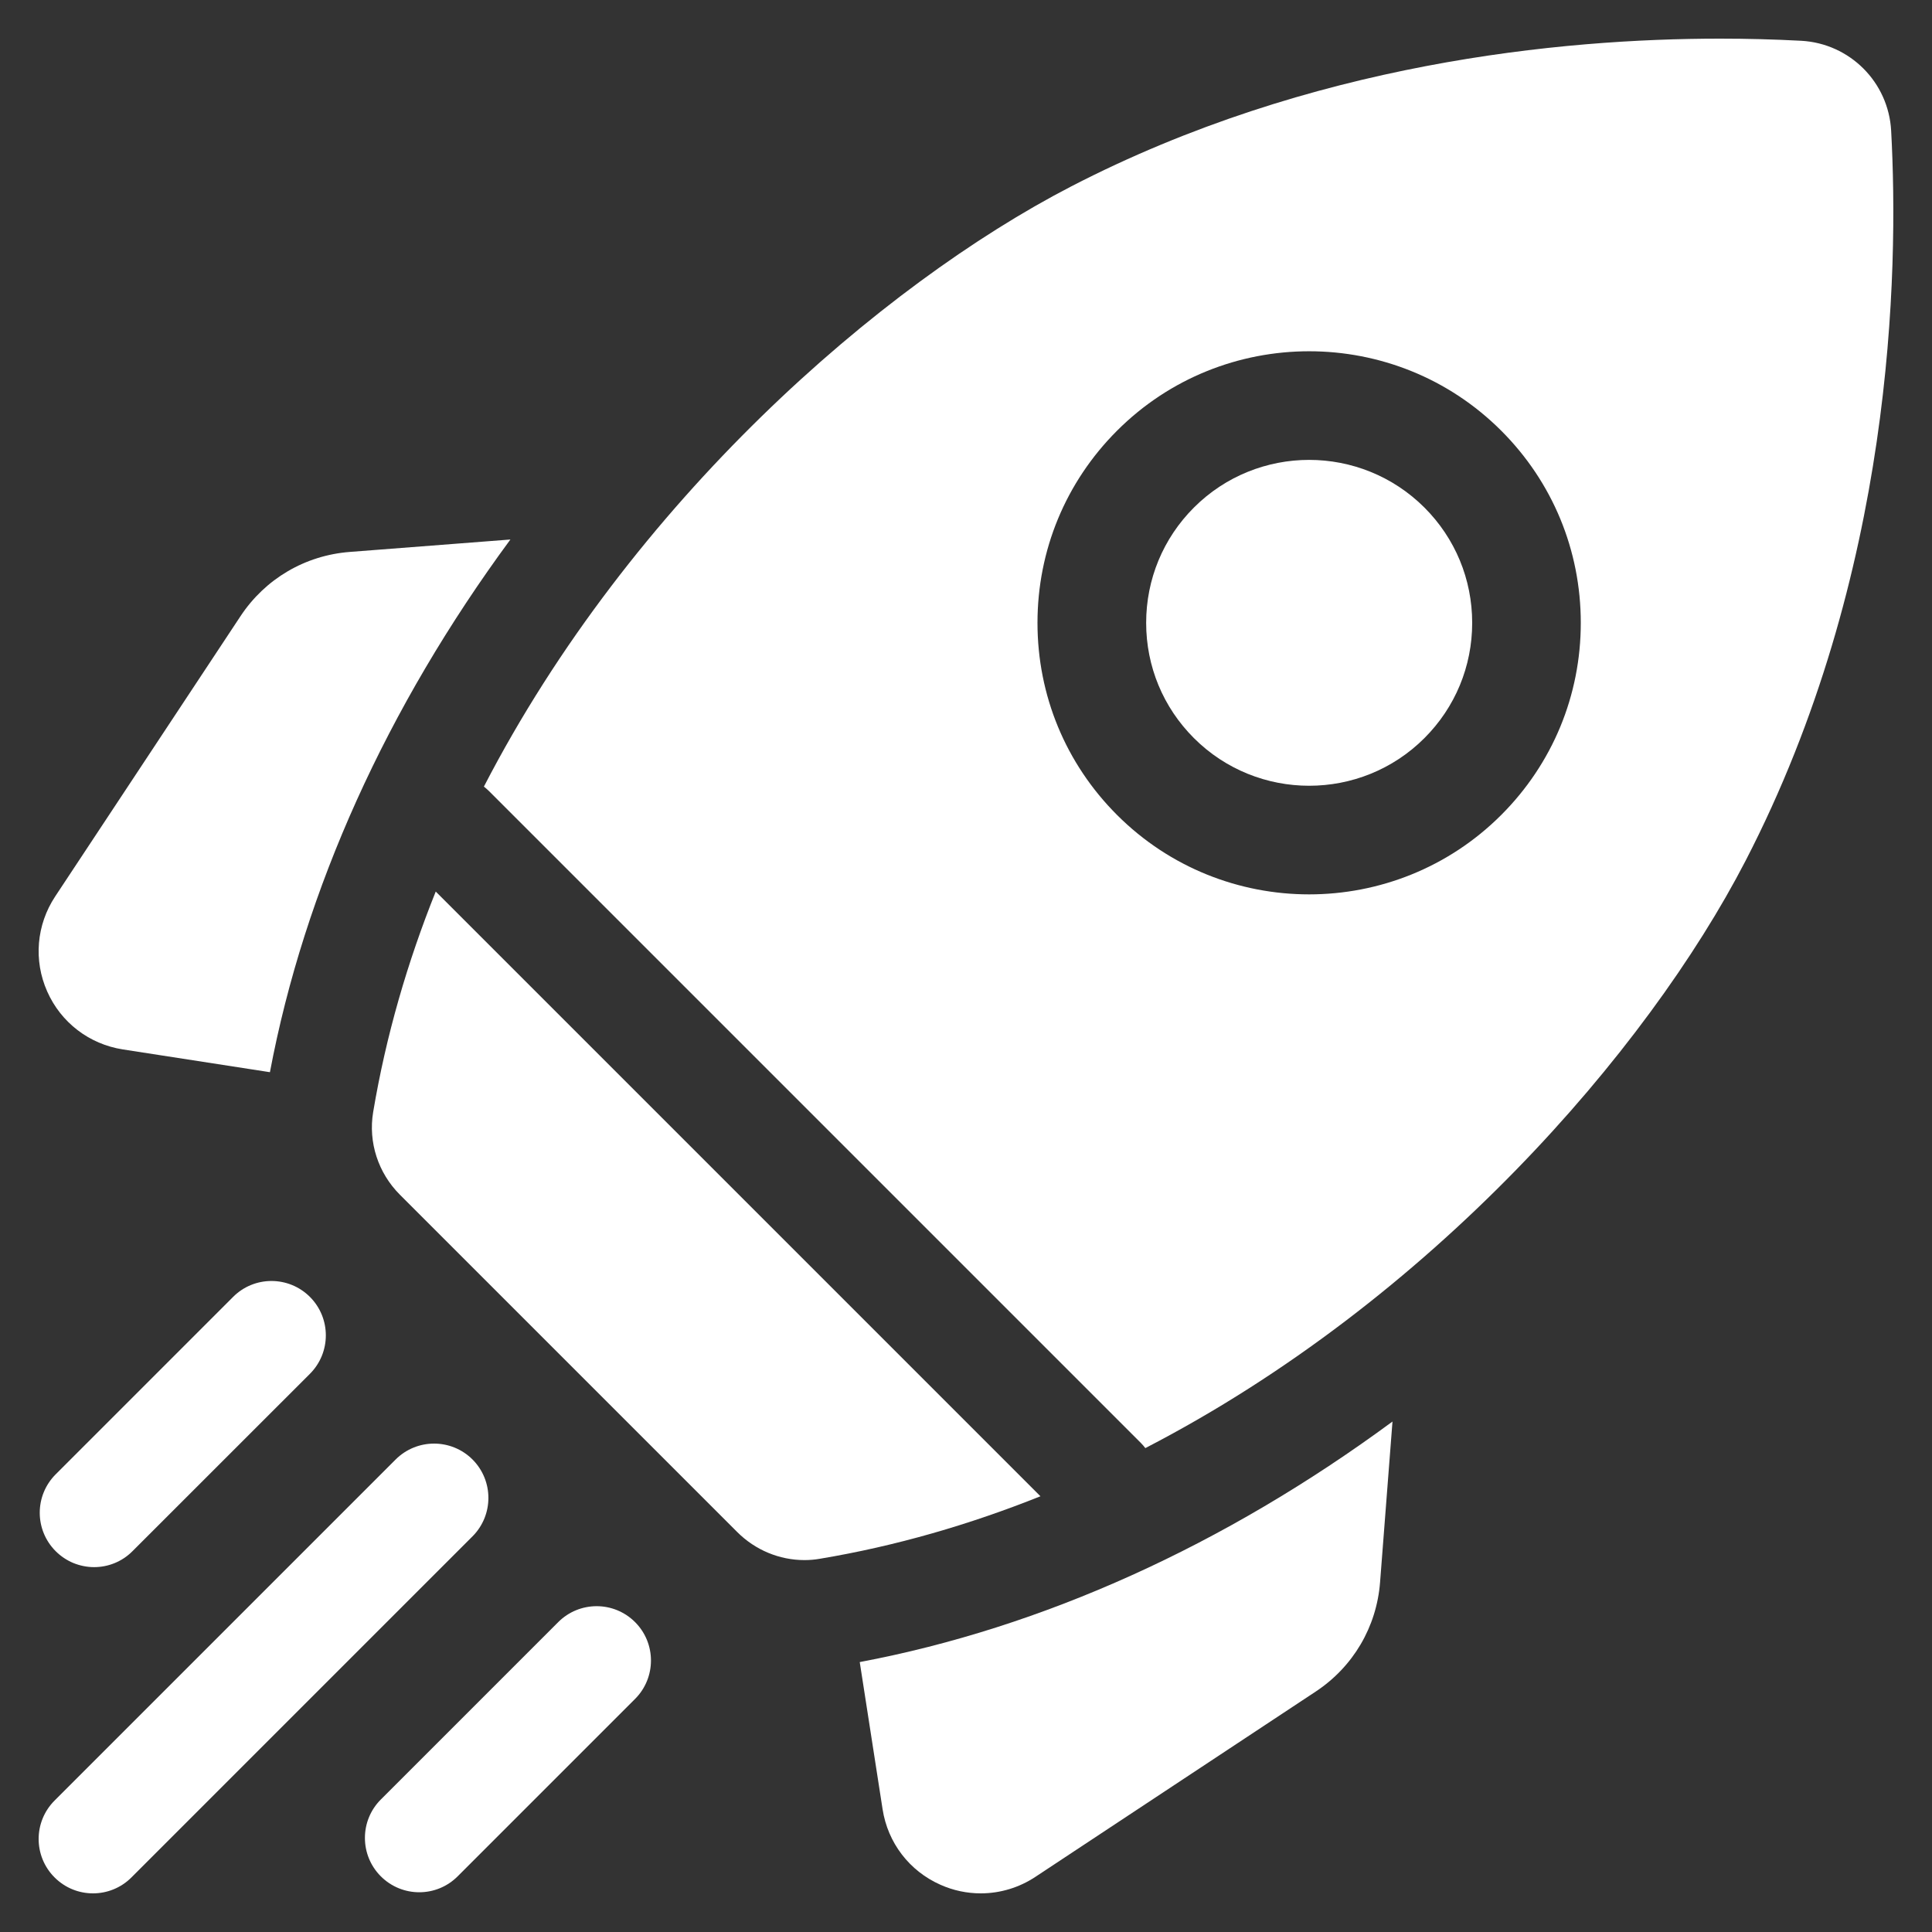 <svg width="28" height="28" viewBox="0 0 28 28" fill="none" xmlns="http://www.w3.org/2000/svg">
<rect x="0" y="0" width="28" height="28" fill="#333333" stroke="none"/>
<g clip-path="url(#clip0_180_6000)">
<path d="M7.397 7.819L5.069 7.999C4.421 8.049 3.843 8.389 3.485 8.931L0.799 12.993C0.528 13.404 0.484 13.918 0.684 14.369C0.883 14.819 1.293 15.133 1.78 15.209L3.912 15.539C4.411 12.892 5.605 10.252 7.397 7.819ZM12.46 24.088L12.791 26.22C12.866 26.707 13.18 27.117 13.631 27.316C13.815 27.398 14.013 27.44 14.214 27.44C14.496 27.44 14.772 27.356 15.007 27.2L19.069 24.515C19.611 24.156 19.951 23.579 20.001 22.931L20.181 20.602C17.748 22.395 15.108 23.589 12.46 24.088ZM11.659 22.61C11.733 22.61 11.807 22.604 11.881 22.591C12.99 22.406 14.059 22.093 15.079 21.685L6.315 12.921C5.906 13.941 5.594 15.009 5.408 16.118C5.335 16.556 5.482 17.001 5.795 17.314L10.685 22.204C10.946 22.465 11.297 22.61 11.659 22.61ZM25.297 12.477C27.441 8.331 27.52 3.95 27.408 1.895C27.37 1.191 26.809 0.63 26.105 0.591C25.712 0.57 25.319 0.56 24.927 0.56C22.629 0.56 18.993 0.908 15.522 2.703C12.764 4.13 9.147 7.272 7.013 11.4C7.038 11.42 7.063 11.441 7.086 11.464L16.536 20.914C16.559 20.937 16.58 20.962 16.599 20.987C20.728 18.853 23.87 15.236 25.297 12.477ZM16.189 6.242C17.724 4.707 20.222 4.707 21.757 6.242C22.501 6.986 22.91 7.975 22.91 9.027C22.91 10.078 22.501 11.067 21.757 11.811C20.99 12.578 19.981 12.962 18.973 12.962C17.965 12.962 16.957 12.579 16.189 11.811C15.445 11.067 15.036 10.078 15.036 9.027C15.036 7.975 15.445 6.986 16.189 6.242Z" fill="white"/>
<path d="M17.303 10.697C18.224 11.618 19.723 11.618 20.644 10.697C21.09 10.251 21.336 9.658 21.336 9.027C21.336 8.396 21.09 7.802 20.644 7.356C20.183 6.896 19.578 6.665 18.973 6.665C18.368 6.665 17.763 6.896 17.303 7.356C16.857 7.802 16.611 8.396 16.611 9.027C16.611 9.658 16.857 10.251 17.303 10.697ZM1.364 22.712C1.565 22.712 1.767 22.635 1.92 22.481L4.492 19.91C4.799 19.602 4.799 19.104 4.492 18.796C4.184 18.488 3.685 18.488 3.378 18.796L0.807 21.367C0.499 21.675 0.499 22.173 0.807 22.481C0.88 22.554 0.967 22.612 1.062 22.652C1.158 22.691 1.26 22.712 1.364 22.712ZM6.848 21.152C6.54 20.845 6.042 20.845 5.734 21.152L0.791 26.095C0.483 26.403 0.483 26.901 0.791 27.209C0.945 27.363 1.146 27.44 1.348 27.44C1.549 27.44 1.751 27.363 1.905 27.209L6.848 22.266C7.155 21.958 7.155 21.46 6.848 21.152ZM8.09 23.509L5.519 26.08C5.212 26.387 5.212 26.886 5.519 27.193C5.673 27.347 5.875 27.424 6.076 27.424C6.278 27.424 6.479 27.347 6.633 27.193L9.204 24.622C9.511 24.315 9.511 23.816 9.204 23.509C8.896 23.201 8.398 23.201 8.09 23.509Z" fill="white"/>
</g>
<defs>
<clipPath id="clip0_180_6000">
<rect width="26.88" height="26.88" fill="white" transform="translate(0.56 0.56)"/>
</clipPath>
</defs>
</svg>
